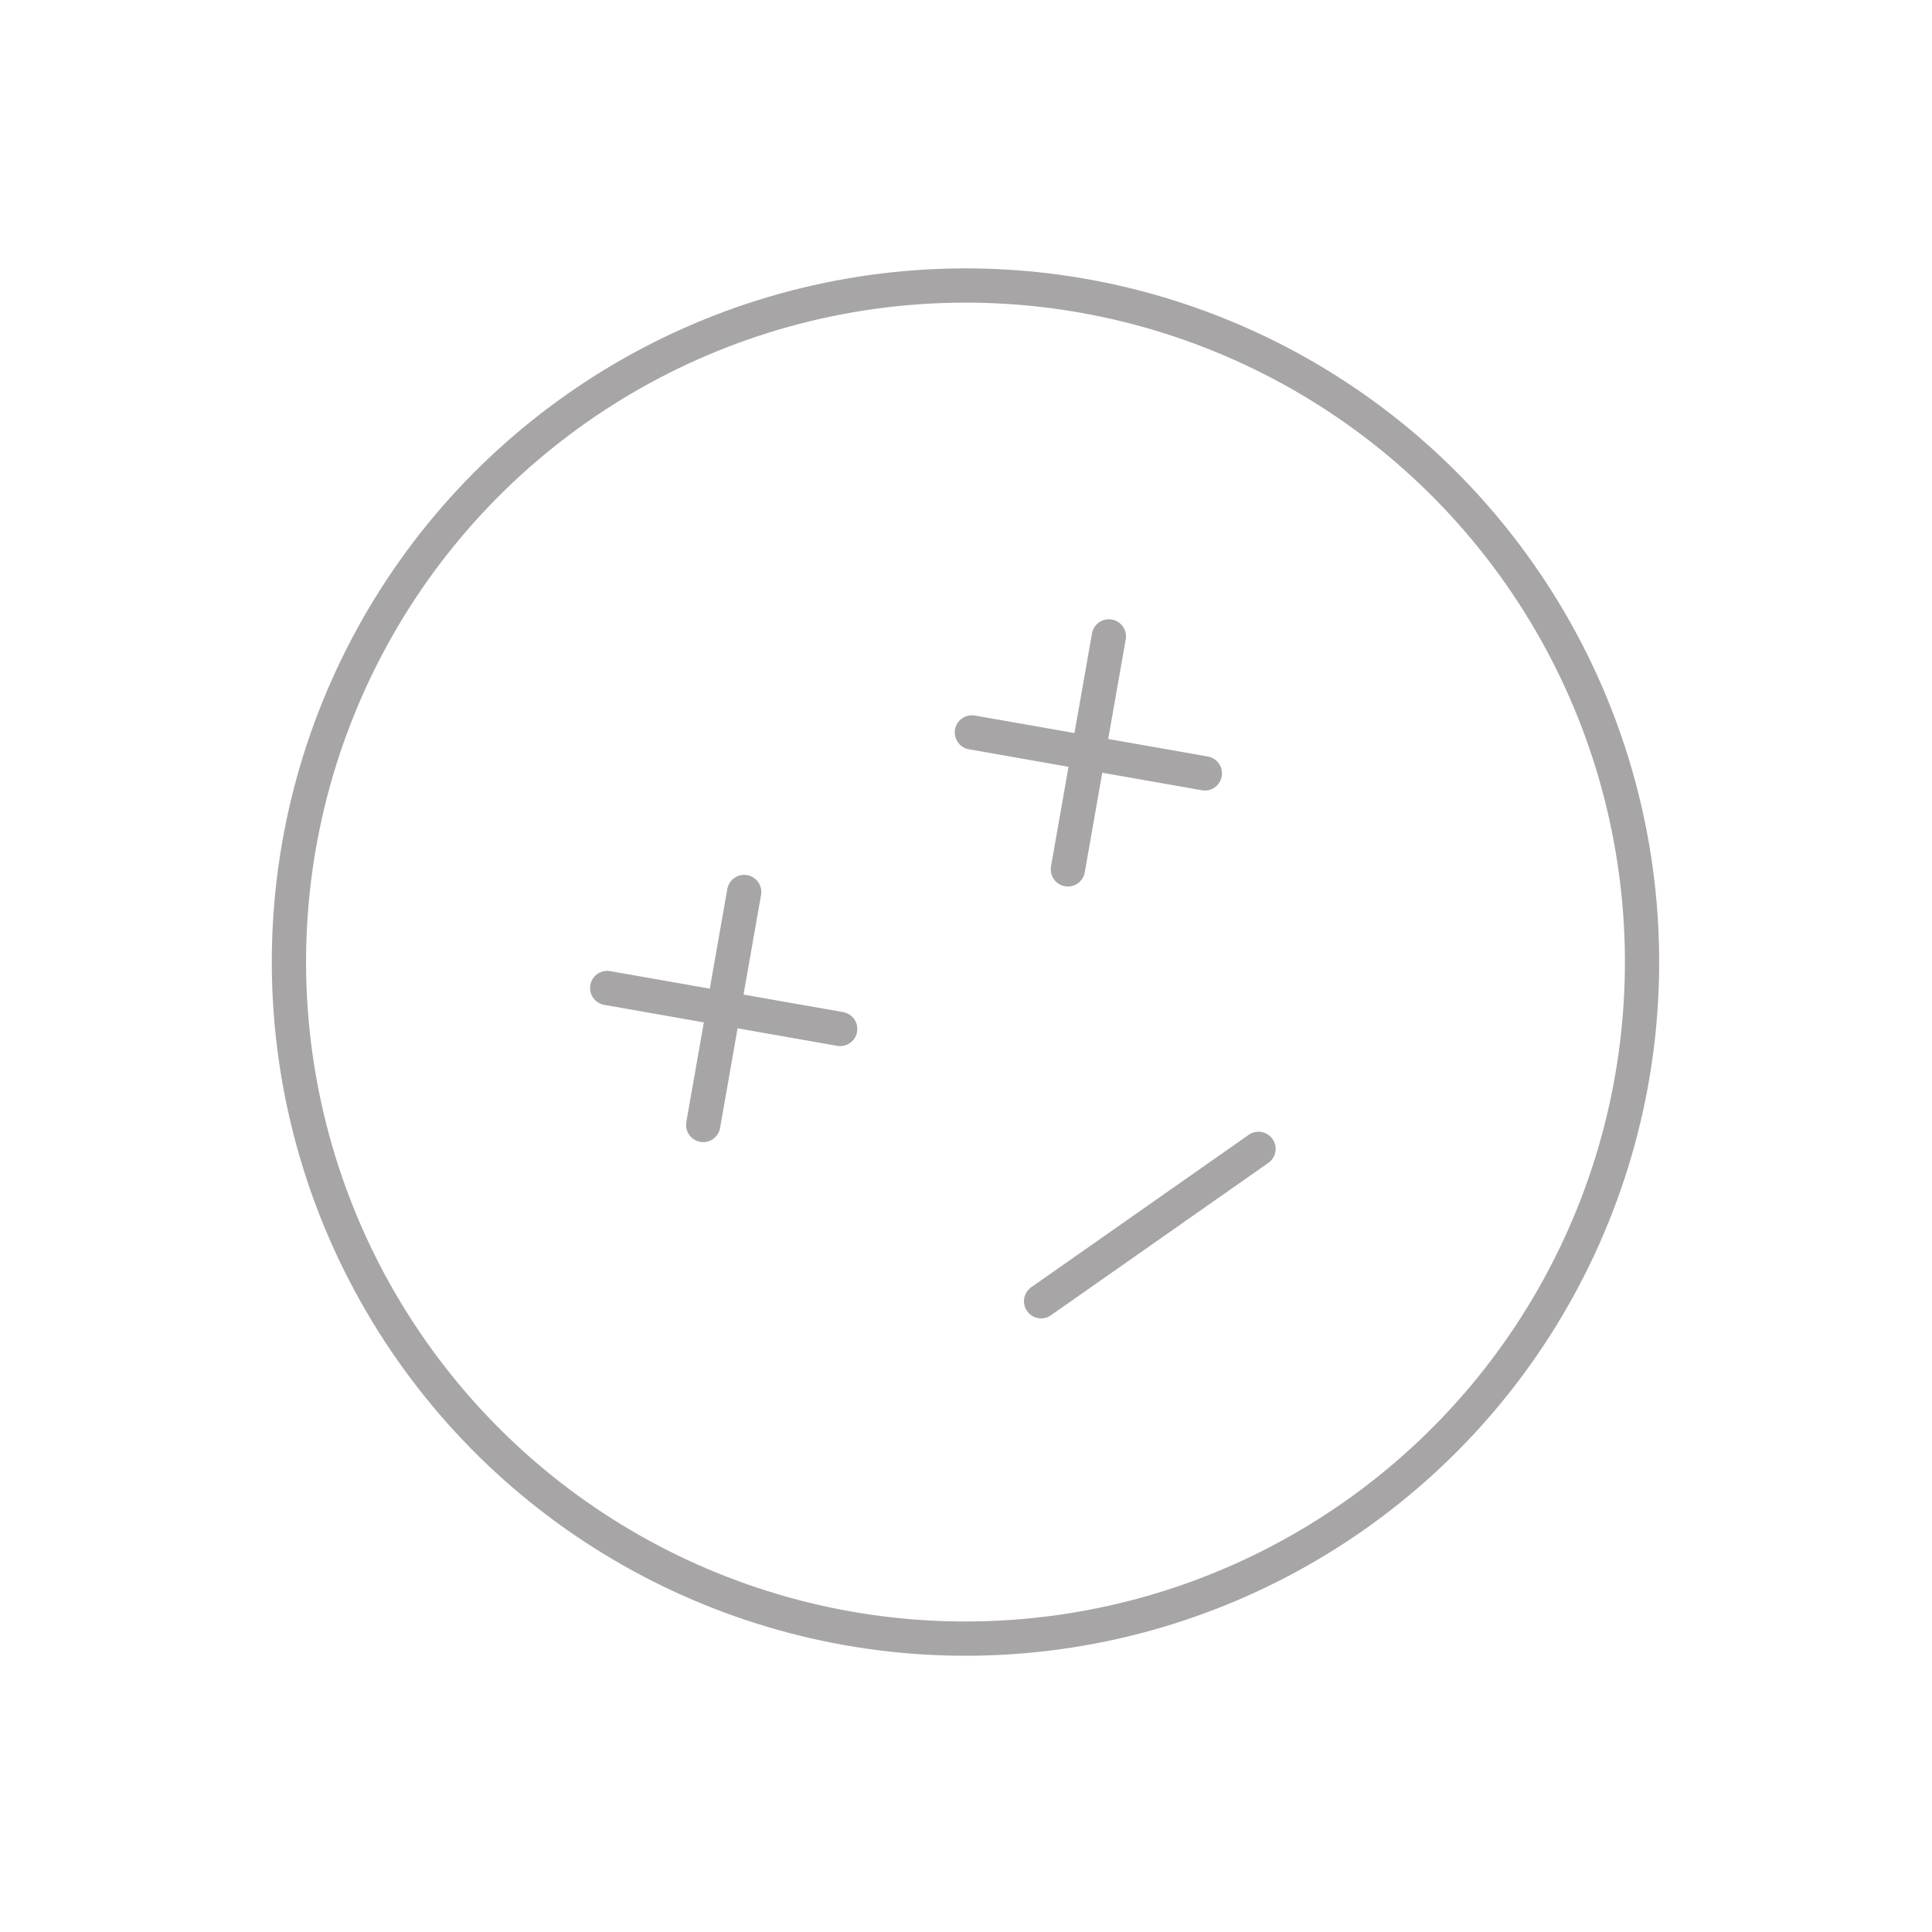 <svg xmlns="http://www.w3.org/2000/svg" width="225.622" height="225.622" viewBox="0 0 225.622 225.622">
  <g id="symbol-dead" transform="matrix(0.819, -0.574, 0.574, 0.819, -838.016, 508.796)">
    <g id="Ellipse_37" data-name="Ellipse 37" transform="translate(925 140)" fill="none" stroke="#a7a5a5" stroke-width="4">
      <circle cx="81" cy="81" r="81" stroke="none"/>
      <circle cx="81" cy="81" r="79" fill="none"/>
    </g>
    <g id="Group_473" data-name="Group 473" transform="translate(5.033 13.968)">
      <g id="Group_471" data-name="Group 471" transform="translate(-6.532 6)">
        <line id="Line_108" data-name="Line 108" x1="19.532" y2="19.532" transform="translate(1023.5 179.5)" fill="none" stroke="#a7a5a5" stroke-linecap="round" stroke-width="4"/>
        <line id="Line_109" data-name="Line 109" x2="19.532" y2="19.532" transform="translate(1023.5 179.5)" fill="none" stroke="#a7a5a5" stroke-linecap="round" stroke-width="4"/>
      </g>
      <g id="Group_472" data-name="Group 472" transform="translate(-58.532 6)">
        <line id="Line_108-2" data-name="Line 108" x1="19.532" y2="19.532" transform="translate(1023.5 179.5)" fill="none" stroke="#a7a5a5" stroke-linecap="round" stroke-width="4"/>
        <line id="Line_109-2" data-name="Line 109" x2="19.532" y2="19.532" transform="translate(1023.5 179.5)" fill="none" stroke="#a7a5a5" stroke-linecap="round" stroke-width="4"/>
      </g>
    </g>
    <line id="Line_110" data-name="Line 110" x2="31" transform="translate(990.5 258.5)" fill="none" stroke="#a7a5a5" stroke-linecap="round" stroke-width="4"/>
  </g>
</svg>
